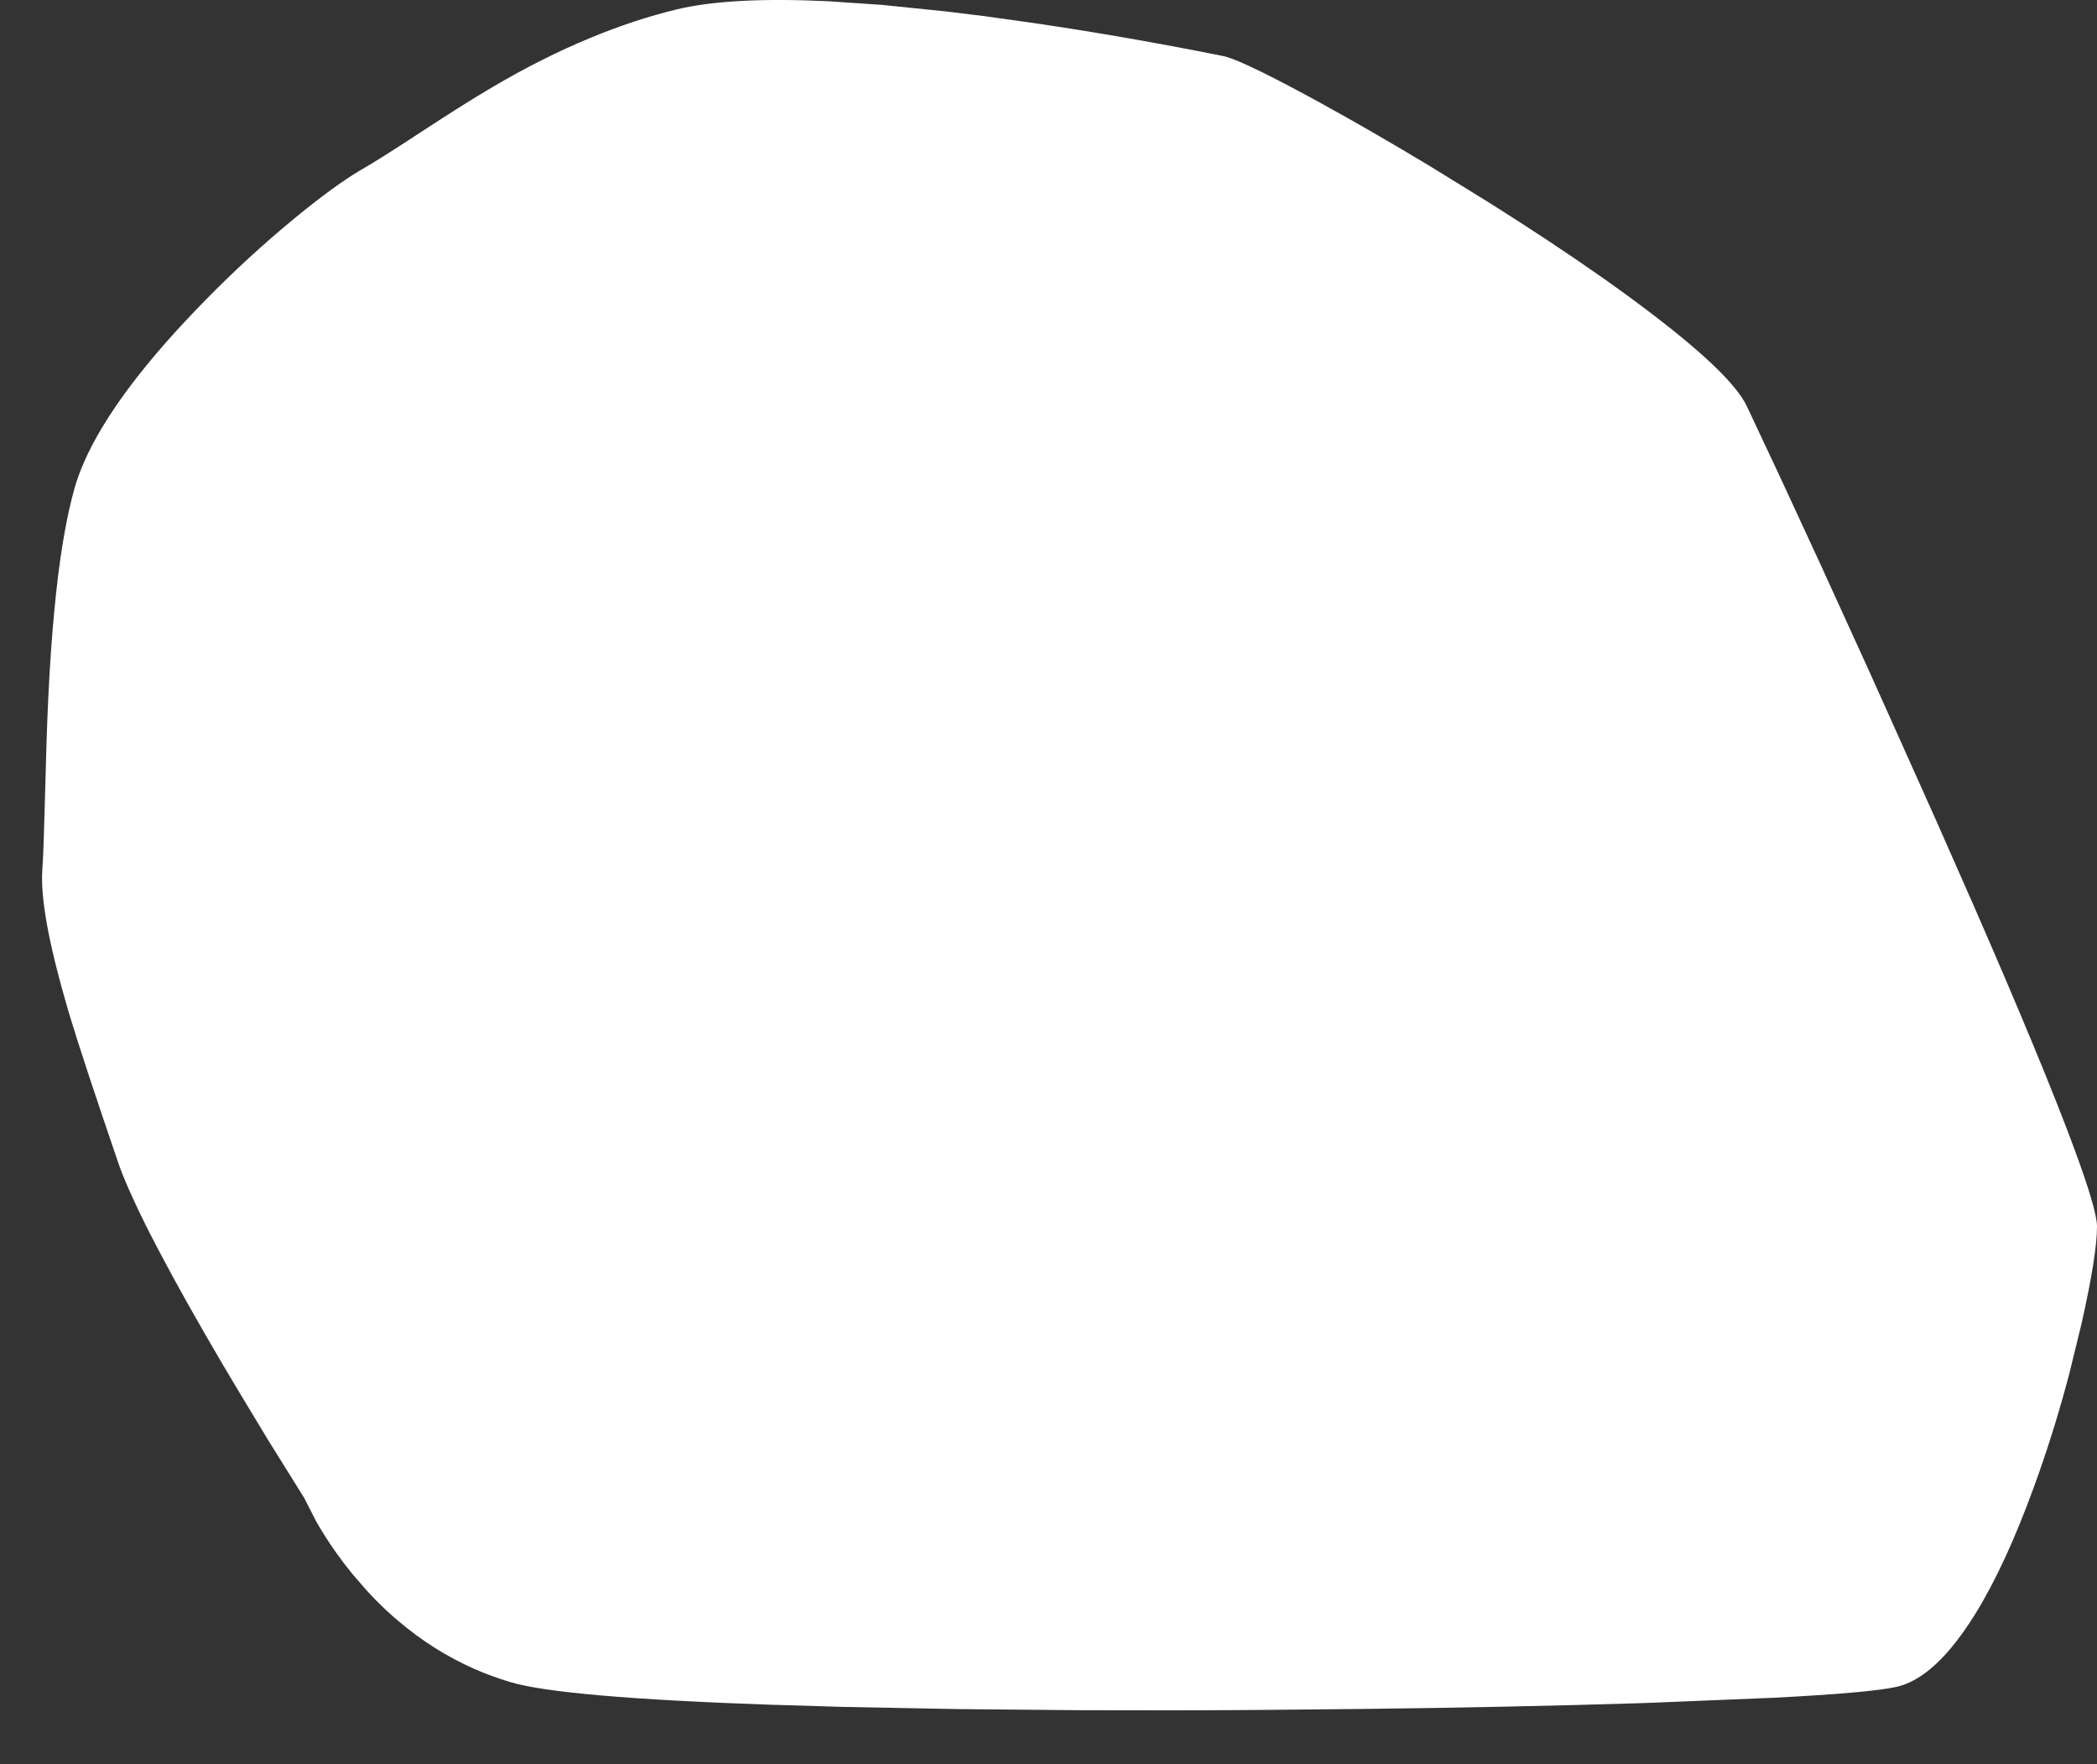 <?xml version="1.0" encoding="UTF-8" standalone="no"?>
<svg xmlns:xlink="http://www.w3.org/1999/xlink" height="720.4px" width="856.3px" xmlns="http://www.w3.org/2000/svg">
  <rect width="100%" height="100%" fill="#333333" stroke="none"/>
  <g transform="matrix(1.0, 0.0, 0.0, 1.0, -71.2, 94.35)">
    <path d="M88.5 260.5 L88.5 260.5 Q87.6 272.15 92.6 293.95 94.9 303.9 98.4 316.0 98.9 317.75 99.4 319.5 105.05 338.25 119.5 380.5 L120.05 382.1 Q122.3 388.2 126.15 396.45 130.25 405.35 136.25 416.7 146.55 436.3 162.4 463.25 165.75 468.85 169.05 474.4 174.9 484.1 180.75 493.8 188.1 505.55 195.4 517.3 L195.5 517.5 200.2 526.7 Q204.0 533.4 208.55 539.8 211.6 544.1 215.0 548.25 218.1 551.8 221.15 555.35 L224.75 559.15 Q229.2 563.65 233.9 567.6 248.2 579.75 264.8 587.1 271.95 590.25 279.5 592.5 300.6 598.85 386.8 601.8 L390.45 601.9 Q402.9 602.3 415.3 602.65 438.95 603.1 462.55 603.55 487.0 603.8 511.45 604.0 530.9 604.05 550.3 604.05 L567.75 604.0 585.4 603.9 Q606.05 603.7 626.7 603.5 687.3 602.8 740.3 601.15 L746.1 600.95 Q771.0 599.9 795.9 598.9 834.5 596.9 845.5 594.5 856.6 592.05 867.85 578.65 872.75 572.8 877.7 564.85 890.1 544.8 901.55 513.35 L903.75 507.25 Q910.75 487.3 916.2 466.55 918.7 456.4 921.15 446.3 927.5 418.15 927.5 406.5 927.5 399.7 917.95 374.0 905.7 340.9 877.65 276.6 L862.4 242.0 Q854.85 225.2 847.35 208.4 840.8 193.85 834.3 179.35 824.6 158.05 814.9 136.8 806.3 118.25 797.75 99.7 791.1 85.6 784.5 71.5 778.55 58.95 746.7 34.55 737.0 27.1 725.5 19.0 704.95 4.55 678.65 -12.0 666.9 -19.25 655.2 -26.45 631.85 -40.55 610.0 -52.55 580.6 -68.65 571.8 -71.2 L570.5 -71.5 Q530.25 -79.55 493.2 -84.95 483.2 -86.35 473.25 -87.75 L457.3 -89.7 Q444.35 -91.05 431.45 -92.35 420.35 -93.1 409.3 -93.85 369.25 -95.75 347.5 -90.5 330.3 -86.35 312.45 -78.95 292.75 -70.85 272.25 -58.75 261.15 -52.25 243.15 -40.45 226.15 -29.3 219.5 -25.5 L218.3 -24.8 Q207.5 -18.4 191.1 -4.9 181.9 2.7 172.95 10.9 163.75 19.35 154.9 28.4 126.35 57.5 112.5 80.9 104.65 94.1 101.5 105.5 98.95 114.7 96.95 126.7 94.8 139.65 93.3 155.9 91.8 171.85 90.9 190.9 90.2 205.5 89.55 231.9 89.0 253.9 88.5 260.5" fill="#ffffff" fill-rule="evenodd" stroke="none">
      <animate attributeName="fill" dur="2s" repeatCount="indefinite" values="#ffffff;#ccc6b4"/>
      <animate attributeName="fill-opacity" dur="2s" repeatCount="indefinite" values="1.0;1.0"/>
      <animate attributeName="d" dur="2s" repeatCount="indefinite" values="M88.5 260.5 L88.5 260.5 Q87.6 272.15 92.6 293.95 94.9 303.9 98.4 316.0 98.9 317.75 99.4 319.5 105.05 338.25 119.5 380.5 L120.05 382.1 Q122.3 388.2 126.15 396.45 130.25 405.35 136.25 416.7 146.55 436.3 162.4 463.25 165.75 468.85 169.05 474.4 174.9 484.1 180.75 493.8 188.1 505.55 195.4 517.3 L195.5 517.5 200.2 526.7 Q204.0 533.4 208.55 539.8 211.6 544.1 215.0 548.25 218.1 551.8 221.15 555.35 L224.75 559.15 Q229.2 563.65 233.9 567.6 248.2 579.75 264.8 587.1 271.95 590.25 279.5 592.5 300.6 598.85 386.8 601.8 L390.45 601.9 Q402.9 602.3 415.3 602.65 438.95 603.1 462.55 603.55 487.0 603.8 511.45 604.0 530.9 604.05 550.3 604.05 L567.75 604.0 585.4 603.9 Q606.05 603.7 626.7 603.5 687.3 602.8 740.3 601.15 L746.1 600.95 Q771.0 599.9 795.9 598.9 834.5 596.9 845.5 594.5 856.6 592.05 867.85 578.65 872.75 572.8 877.7 564.85 890.1 544.8 901.55 513.35 L903.75 507.25 Q910.75 487.3 916.2 466.55 918.7 456.4 921.15 446.3 927.5 418.15 927.5 406.5 927.5 399.7 917.95 374.0 905.7 340.9 877.65 276.6 L862.4 242.0 Q854.85 225.2 847.35 208.4 840.8 193.85 834.3 179.35 824.6 158.05 814.9 136.8 806.3 118.25 797.75 99.7 791.1 85.6 784.5 71.5 778.55 58.95 746.7 34.55 737.0 27.1 725.5 19.0 704.95 4.55 678.65 -12.0 666.9 -19.25 655.2 -26.45 631.85 -40.55 610.0 -52.55 580.6 -68.65 571.8 -71.2 L570.5 -71.5 Q530.25 -79.55 493.2 -84.95 483.2 -86.35 473.25 -87.75 L457.3 -89.7 Q444.35 -91.05 431.45 -92.35 420.35 -93.1 409.3 -93.85 369.25 -95.75 347.5 -90.5 330.3 -86.35 312.45 -78.95 292.75 -70.85 272.25 -58.75 261.15 -52.25 243.15 -40.45 226.15 -29.3 219.5 -25.5 L218.3 -24.8 Q207.5 -18.4 191.1 -4.9 181.9 2.7 172.95 10.9 163.75 19.35 154.9 28.4 126.35 57.5 112.5 80.9 104.65 94.1 101.5 105.5 98.95 114.7 96.95 126.7 94.8 139.65 93.3 155.9 91.8 171.85 90.9 190.9 90.2 205.5 89.55 231.9 89.0 253.9 88.5 260.5;M71.2 336.75 L71.2 336.85 Q71.0 342.4 79.65 363.75 85.3 377.6 87.2 383.15 88.25 386.2 88.2 386.75 87.0 403.25 97.5 440.15 L98.1 442.25 Q98.95 445.3 100.05 455.35 101.35 467.85 102.65 475.35 106.8 499.05 116.85 519.4 119.25 524.3 122.0 529.0 125.85 535.6 136.8 540.3 143.9 543.35 158.9 547.2 L158.9 547.2 167.85 549.55 Q176.85 552.0 180.8 553.5 185.8 555.4 189.2 557.6 193.15 560.1 195.0 563.0 L195.4 567.4 Q196.15 572.8 198.15 577.7 204.4 593.3 220.0 598.0 224.5 599.35 231.95 600.55 258.65 604.85 323.45 607.2 L327.3 607.3 Q349.65 608.1 349.8 608.9 349.8 609.15 387.75 609.0 409.55 608.9 429.45 611.8 441.75 613.55 461.4 618.05 L476.15 621.25 491.1 624.0 Q508.3 626.55 526.1 625.95 608.55 623.2 625.5 619.5 L630.1 618.05 Q643.85 612.25 657.7 589.85 666.8 575.1 675.4 554.35 679.65 544.05 683.75 532.25 686.1 525.3 688.4 518.35 695.75 495.3 701.15 471.3 L702.4 465.85 Q707.65 441.9 709.0 429.5 709.55 424.65 708.75 413.4 707.9 401.1 705.5 381.2 703.4 365.55 701.35 349.95 697.1 319.5 682.9 261.35 L674.6 228.45 Q667.95 203.3 665.0 197.0 656.5 179.0 652.5 172.25 640.55 151.85 627.05 141.55 621.25 137.1 615.0 111.0 611.9 97.95 606.7 86.05 597.45 64.95 581.6 47.4 574.2 39.25 565.4 31.9 542.5 12.8 523.85 6.2 511.2 1.7 500.55 2.95 479.15 5.2 457.8 7.45 440.85 9.05 423.95 10.65 L422.95 10.75 Q373.55 15.2 355.1 10.0 348.65 8.2 339.2 5.05 L327.15 0.9 Q312.5 -4.25 305.8 -5.65 295.55 -7.75 287.25 -5.75 264.1 -0.15 239.5 11.45 225.95 17.8 212.0 26.0 192.8 38.55 178.15 48.2 165.45 56.55 152.8 64.9 142.45 71.9 132.1 78.9 L130.85 79.85 Q119.9 88.9 109.15 99.0 101.9 106.1 94.65 113.15 88.2 119.75 84.35 131.1 77.65 151.0 79.05 185.45 79.75 195.9 80.4 206.3 81.05 215.5 81.7 224.65 83.1 244.45 81.35 250.75 78.2 262.1 75.85 279.35 73.85 294.4 72.5 313.9 71.85 325.35 71.2 336.75"/>
    </path>
    <path d="M88.5 260.5 Q89.0 253.9 89.55 231.9 90.2 205.5 90.9 190.9 91.8 171.85 93.3 155.9 94.8 139.65 96.95 126.7 98.95 114.7 101.5 105.5 104.65 94.1 112.5 80.9 126.35 57.5 154.9 28.4 163.75 19.35 172.95 10.9 181.9 2.7 191.1 -4.9 207.5 -18.4 218.3 -24.8 L219.5 -25.5 Q226.15 -29.3 243.15 -40.45 261.15 -52.25 272.25 -58.75 292.75 -70.85 312.45 -78.95 330.3 -86.35 347.5 -90.5 369.25 -95.75 409.3 -93.85 420.35 -93.1 431.45 -92.35 444.35 -91.05 457.3 -89.7 L473.25 -87.75 Q483.2 -86.35 493.2 -84.95 530.25 -79.55 570.5 -71.5 L571.8 -71.2 Q580.6 -68.65 610.0 -52.55 631.85 -40.55 655.2 -26.45 666.9 -19.25 678.65 -12.0 704.95 4.55 725.5 19.0 737.0 27.1 746.7 34.55 778.55 58.95 784.5 71.5 791.1 85.6 797.75 99.7 806.3 118.25 814.9 136.8 824.6 158.05 834.3 179.35 840.8 193.85 847.35 208.4 854.85 225.2 862.4 242.0 L877.65 276.6 Q905.7 340.9 917.95 374.0 927.5 399.7 927.5 406.5 927.5 418.15 921.15 446.3 918.7 456.4 916.2 466.55 910.75 487.3 903.75 507.25 L901.55 513.35 Q890.1 544.8 877.7 564.85 872.75 572.8 867.85 578.65 856.6 592.05 845.5 594.5 834.5 596.9 795.9 598.9 771.0 599.9 746.1 600.95 L740.3 601.15 Q687.3 602.8 626.7 603.5 606.05 603.7 585.4 603.9 L567.75 604.0 550.3 604.05 Q530.9 604.05 511.45 604.0 487.0 603.8 462.55 603.55 438.95 603.1 415.3 602.65 402.9 602.3 390.45 601.9 L386.8 601.8 Q300.6 598.85 279.5 592.5 271.95 590.25 264.8 587.1 248.2 579.75 233.9 567.6 229.2 563.65 224.75 559.15 L221.15 555.35 Q218.1 551.8 215.0 548.25 211.6 544.1 208.55 539.8 204.0 533.4 200.2 526.7 L195.5 517.5 195.4 517.3 Q188.1 505.55 180.75 493.8 174.9 484.1 169.05 474.4 165.75 468.85 162.4 463.25 146.55 436.3 136.25 416.7 130.25 405.35 126.15 396.45 122.3 388.2 120.05 382.1 L119.5 380.5 Q105.05 338.25 99.4 319.5 98.9 317.75 98.4 316.0 94.9 303.9 92.6 293.95 87.6 272.15 88.5 260.5 L88.5 260.5" fill="none" stroke="#000000" stroke-linecap="round" stroke-linejoin="round" stroke-opacity="0.0" stroke-width="1.0">
      <animate attributeName="stroke" dur="2s" repeatCount="indefinite" values="#000000;#000001"/>
      <animate attributeName="stroke-width" dur="2s" repeatCount="indefinite" values="0.0;0.0"/>
      <animate attributeName="fill-opacity" dur="2s" repeatCount="indefinite" values="0.0;0.0"/>
      <animate attributeName="d" dur="2s" repeatCount="indefinite" values="M88.5 260.5 Q89.0 253.9 89.55 231.9 90.2 205.5 90.9 190.9 91.8 171.85 93.3 155.9 94.8 139.65 96.95 126.7 98.95 114.7 101.5 105.5 104.65 94.1 112.5 80.9 126.35 57.5 154.9 28.4 163.75 19.35 172.95 10.9 181.9 2.7 191.1 -4.9 207.5 -18.4 218.3 -24.8 L219.5 -25.5 Q226.15 -29.3 243.15 -40.45 261.15 -52.25 272.25 -58.75 292.75 -70.85 312.45 -78.95 330.3 -86.35 347.5 -90.5 369.25 -95.75 409.3 -93.85 420.35 -93.1 431.45 -92.35 444.35 -91.05 457.3 -89.7 L473.25 -87.75 Q483.2 -86.35 493.2 -84.95 530.25 -79.55 570.5 -71.5 L571.8 -71.2 Q580.6 -68.65 610.0 -52.55 631.85 -40.55 655.2 -26.45 666.9 -19.25 678.65 -12.0 704.95 4.55 725.5 19.0 737.0 27.1 746.7 34.55 778.55 58.95 784.5 71.5 791.1 85.6 797.75 99.7 806.3 118.25 814.9 136.8 824.6 158.05 834.3 179.35 840.8 193.85 847.35 208.4 854.85 225.2 862.4 242.0 L877.65 276.6 Q905.7 340.9 917.95 374.0 927.5 399.7 927.5 406.5 927.5 418.15 921.15 446.3 918.7 456.4 916.2 466.55 910.75 487.3 903.75 507.25 L901.55 513.35 Q890.1 544.8 877.7 564.85 872.75 572.8 867.85 578.65 856.6 592.05 845.5 594.5 834.5 596.9 795.9 598.9 771.0 599.9 746.1 600.95 L740.3 601.15 Q687.3 602.8 626.7 603.5 606.05 603.7 585.4 603.9 L567.75 604.0 550.3 604.05 Q530.9 604.05 511.45 604.0 487.0 603.8 462.55 603.55 438.95 603.1 415.3 602.65 402.9 602.3 390.45 601.9 L386.8 601.8 Q300.6 598.85 279.5 592.5 271.95 590.25 264.8 587.1 248.2 579.75 233.9 567.6 229.2 563.65 224.75 559.15 L221.15 555.35 Q218.1 551.8 215.0 548.25 211.6 544.1 208.55 539.8 204.0 533.4 200.2 526.7 L195.5 517.5 195.4 517.3 Q188.1 505.55 180.75 493.8 174.9 484.1 169.05 474.4 165.75 468.85 162.4 463.25 146.55 436.3 136.25 416.7 130.25 405.35 126.15 396.45 122.3 388.2 120.05 382.1 L119.5 380.5 Q105.05 338.25 99.4 319.5 98.9 317.75 98.4 316.0 94.9 303.9 92.6 293.95 87.6 272.15 88.5 260.5 L88.5 260.5;M71.2 336.75 Q71.85 325.35 72.5 313.9 73.85 294.4 75.85 279.35 78.2 262.1 81.35 250.75 83.1 244.45 81.7 224.65 81.05 215.5 80.4 206.3 79.75 195.9 79.05 185.45 77.65 151.0 84.35 131.1 88.2 119.75 94.65 113.15 101.9 106.1 109.15 99.0 119.9 88.9 130.85 79.85 L132.1 78.9 Q142.45 71.9 152.8 64.9 165.45 56.55 178.15 48.2 192.8 38.55 212.0 26.0 225.95 17.8 239.5 11.45 264.1 -0.15 287.25 -5.75 295.55 -7.75 305.8 -5.65 312.5 -4.25 327.15 0.9 L339.2 5.05 Q348.65 8.2 355.1 10.0 373.55 15.2 422.95 10.75 L423.95 10.65 Q440.85 9.05 457.8 7.45 479.15 5.2 500.55 2.95 511.2 1.7 523.85 6.2 542.5 12.8 565.4 31.9 574.2 39.25 581.6 47.4 597.45 64.95 606.7 86.05 611.9 97.95 615.0 111.0 621.25 137.1 627.05 141.55 640.55 151.85 652.5 172.25 656.5 179.0 665.0 197.0 667.95 203.3 674.6 228.45 L682.9 261.35 Q697.1 319.5 701.35 349.95 703.4 365.55 705.5 381.2 707.9 401.1 708.75 413.4 709.55 424.65 709.0 429.5 707.65 441.9 702.4 465.85 L701.15 471.3 Q695.75 495.3 688.4 518.35 686.1 525.3 683.75 532.25 679.65 544.05 675.4 554.35 666.8 575.1 657.7 589.85 643.85 612.25 630.1 618.05 L625.5 619.5 Q608.55 623.2 526.1 625.95 508.3 626.55 491.1 624.0 L476.15 621.25 461.4 618.05 Q441.75 613.55 429.45 611.8 409.55 608.9 387.75 609.0 349.8 609.15 349.8 608.9 349.65 608.1 327.3 607.3 L323.45 607.2 Q258.65 604.85 231.95 600.55 224.5 599.35 220.0 598.0 204.4 593.3 198.15 577.7 196.15 572.8 195.4 567.4 L195.0 563.0 Q193.15 560.1 189.2 557.6 185.8 555.4 180.8 553.5 176.85 552.0 167.85 549.55 L158.9 547.2 158.9 547.2 Q143.9 543.35 136.8 540.3 125.85 535.6 122.0 529.0 119.25 524.3 116.85 519.4 106.8 499.05 102.65 475.35 101.35 467.85 100.05 455.35 98.95 445.3 98.1 442.25 L97.5 440.15 Q87.0 403.25 88.2 386.75 88.25 386.2 87.2 383.15 85.3 377.6 79.65 363.75 71.0 342.4 71.2 336.85 L71.2 336.75"/>
    </path>
  </g>
</svg>
